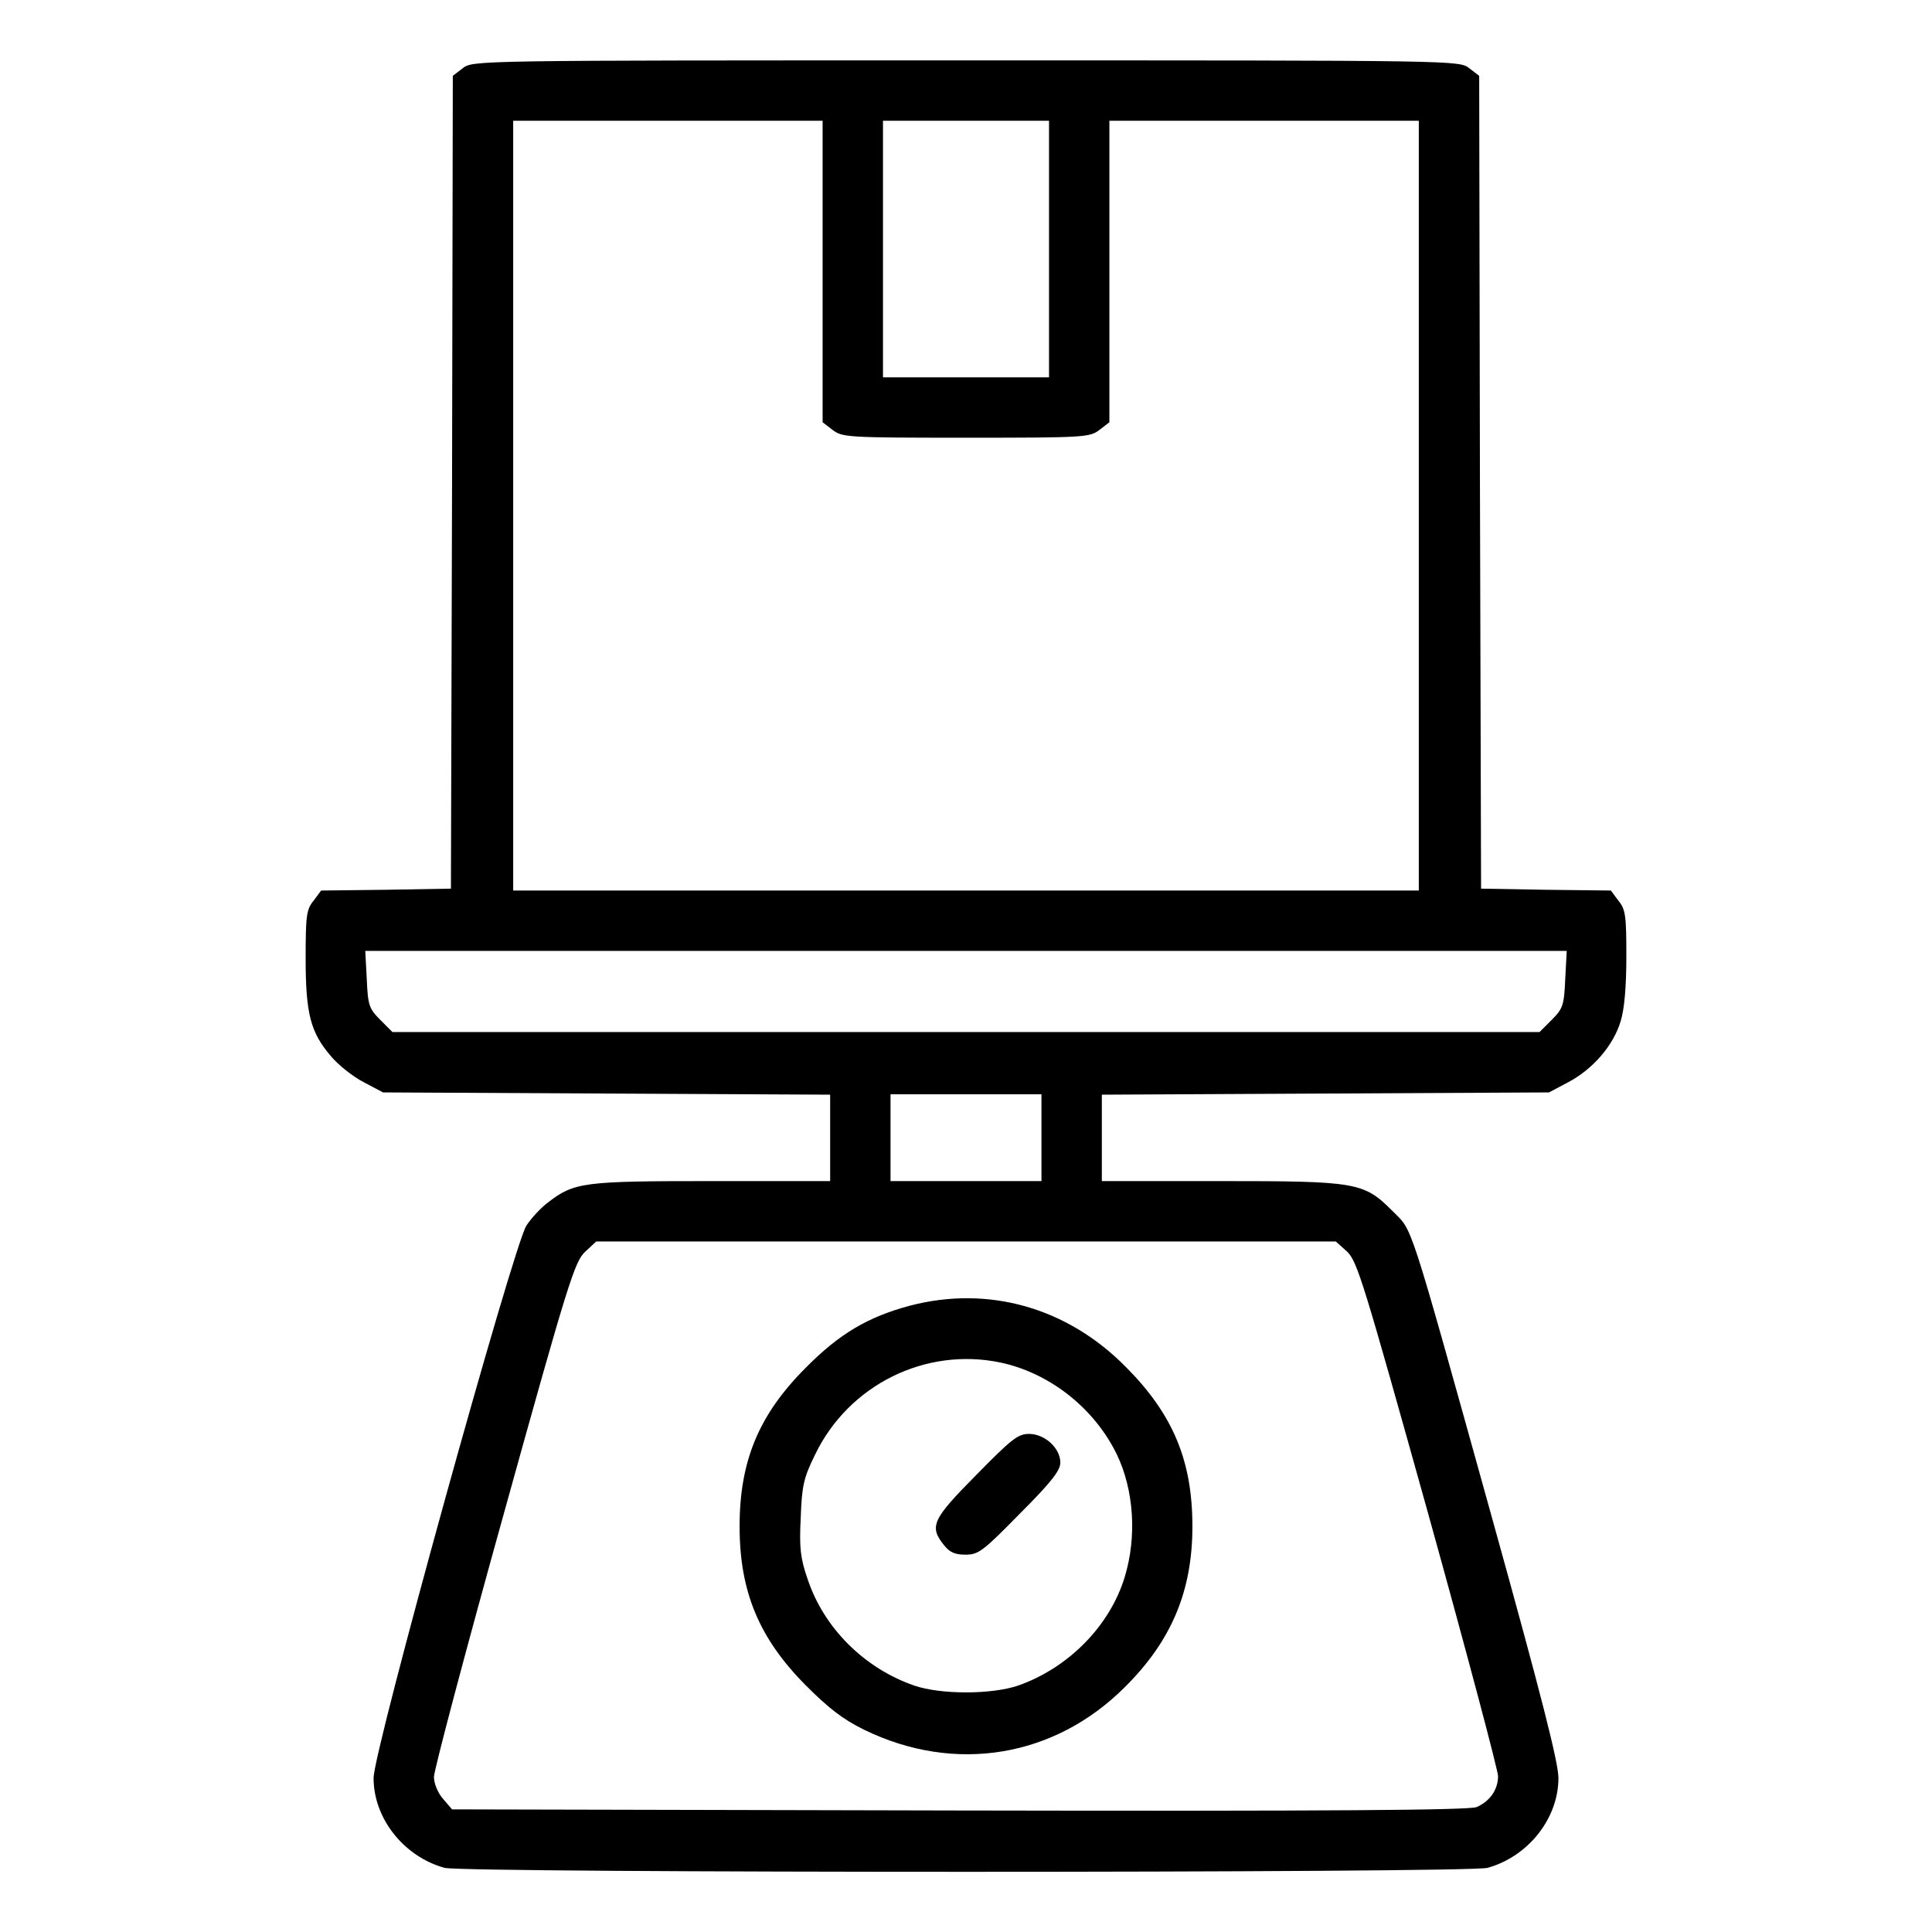 <svg preserveAspectRatio="xMidYMid meet" viewBox="0 0 512 512" height="512pt" width="512pt" xmlns="http://www.w3.org/2000/svg" version="1.0">

<g stroke="none" fill="#000000" transform="translate(0,512) scale(0.1,-0.1)">
<path d="M1226 4939 l-26 -20 -2 -1077 -3 -1077 -172 -3 -172 -2 -20 -27 c-19
-23 -21 -40 -21 -153 0 -147 13 -196 67 -259 19 -23 58 -54 87 -69 l51 -27
593 -3 592 -3 0 -114 0 -115 -314 0 c-339 0 -364 -3 -433 -56 -19 -14 -45 -42
-58 -62 -35 -55 -405 -1391 -405 -1464 0 -107 80 -208 188 -238 51 -14 2713
-14 2764 0 108 30 188 131 188 238 0 41 -45 218 -175 686 -227 816 -210 761
-265 817 -76 76 -94 79 -457 79 l-313 0 0 115 0 114 593 3 592 3 51 27 c66 35
120 98 139 162 10 32 15 93 15 171 0 108 -2 125 -21 148 l-20 27 -172 2 -172
3 -3 1077 -2 1077 -26 20 c-27 21 -27 21 -1334 21 -1307 0 -1307 0 -1334 -21z
m954 -538 l0 -400 26 -20 c26 -20 38 -21 354 -21 316 0 328 1 354 21 l26 20 0
400 0 399 410 0 410 0 0 -1020 0 -1020 -1200 0 -1200 0 0 1020 0 1020 410 0
410 0 0 -399z m600 59 l0 -340 -220 0 -220 0 0 340 0 340 220 0 220 0 0 -340z
m1368 -1935 c-3 -69 -6 -78 -36 -108 l-32 -32 -1520 0 -1520 0 -32 32 c-30 30
-33 39 -36 108 l-4 75 1592 0 1592 0 -4 -75z m-1388 -420 l0 -115 -200 0 -200
0 0 115 0 115 200 0 200 0 0 -115z m810 -302 c27 -26 43 -79 215 -695 102
-367 185 -680 185 -695 0 -36 -22 -67 -57 -82 -21 -8 -375 -11 -1371 -9
l-1344 3 -24 28 c-14 16 -24 41 -24 58 0 17 83 331 185 697 171 616 188 669
216 695 l29 27 980 0 980 0 30 -27z"></path>
<path d="M2412 1660 c-112 -30 -187 -74 -277 -165 -124 -124 -175 -247 -175
-420 0 -172 51 -296 175 -421 61 -61 98 -90 155 -118 240 -117 504 -74 691
113 124 123 179 255 179 426 0 173 -51 296 -175 421 -156 159 -365 218 -573
164z m240 -151 c131 -28 249 -122 308 -244 45 -94 53 -217 21 -323 -39 -130
-149 -242 -283 -289 -71 -24 -205 -24 -275 0 -133 46 -240 153 -283 283 -19
55 -22 82 -18 162 3 85 8 106 38 167 89 185 293 286 492 244z"></path>
<path d="M2587 1211 c-116 -117 -125 -136 -86 -185 16 -20 29 -26 58 -26 34 0
46 9 144 109 83 83 107 114 107 135 0 38 -41 76 -83 76 -29 0 -46 -13 -140
-109z"></path>
</g>
</svg>
